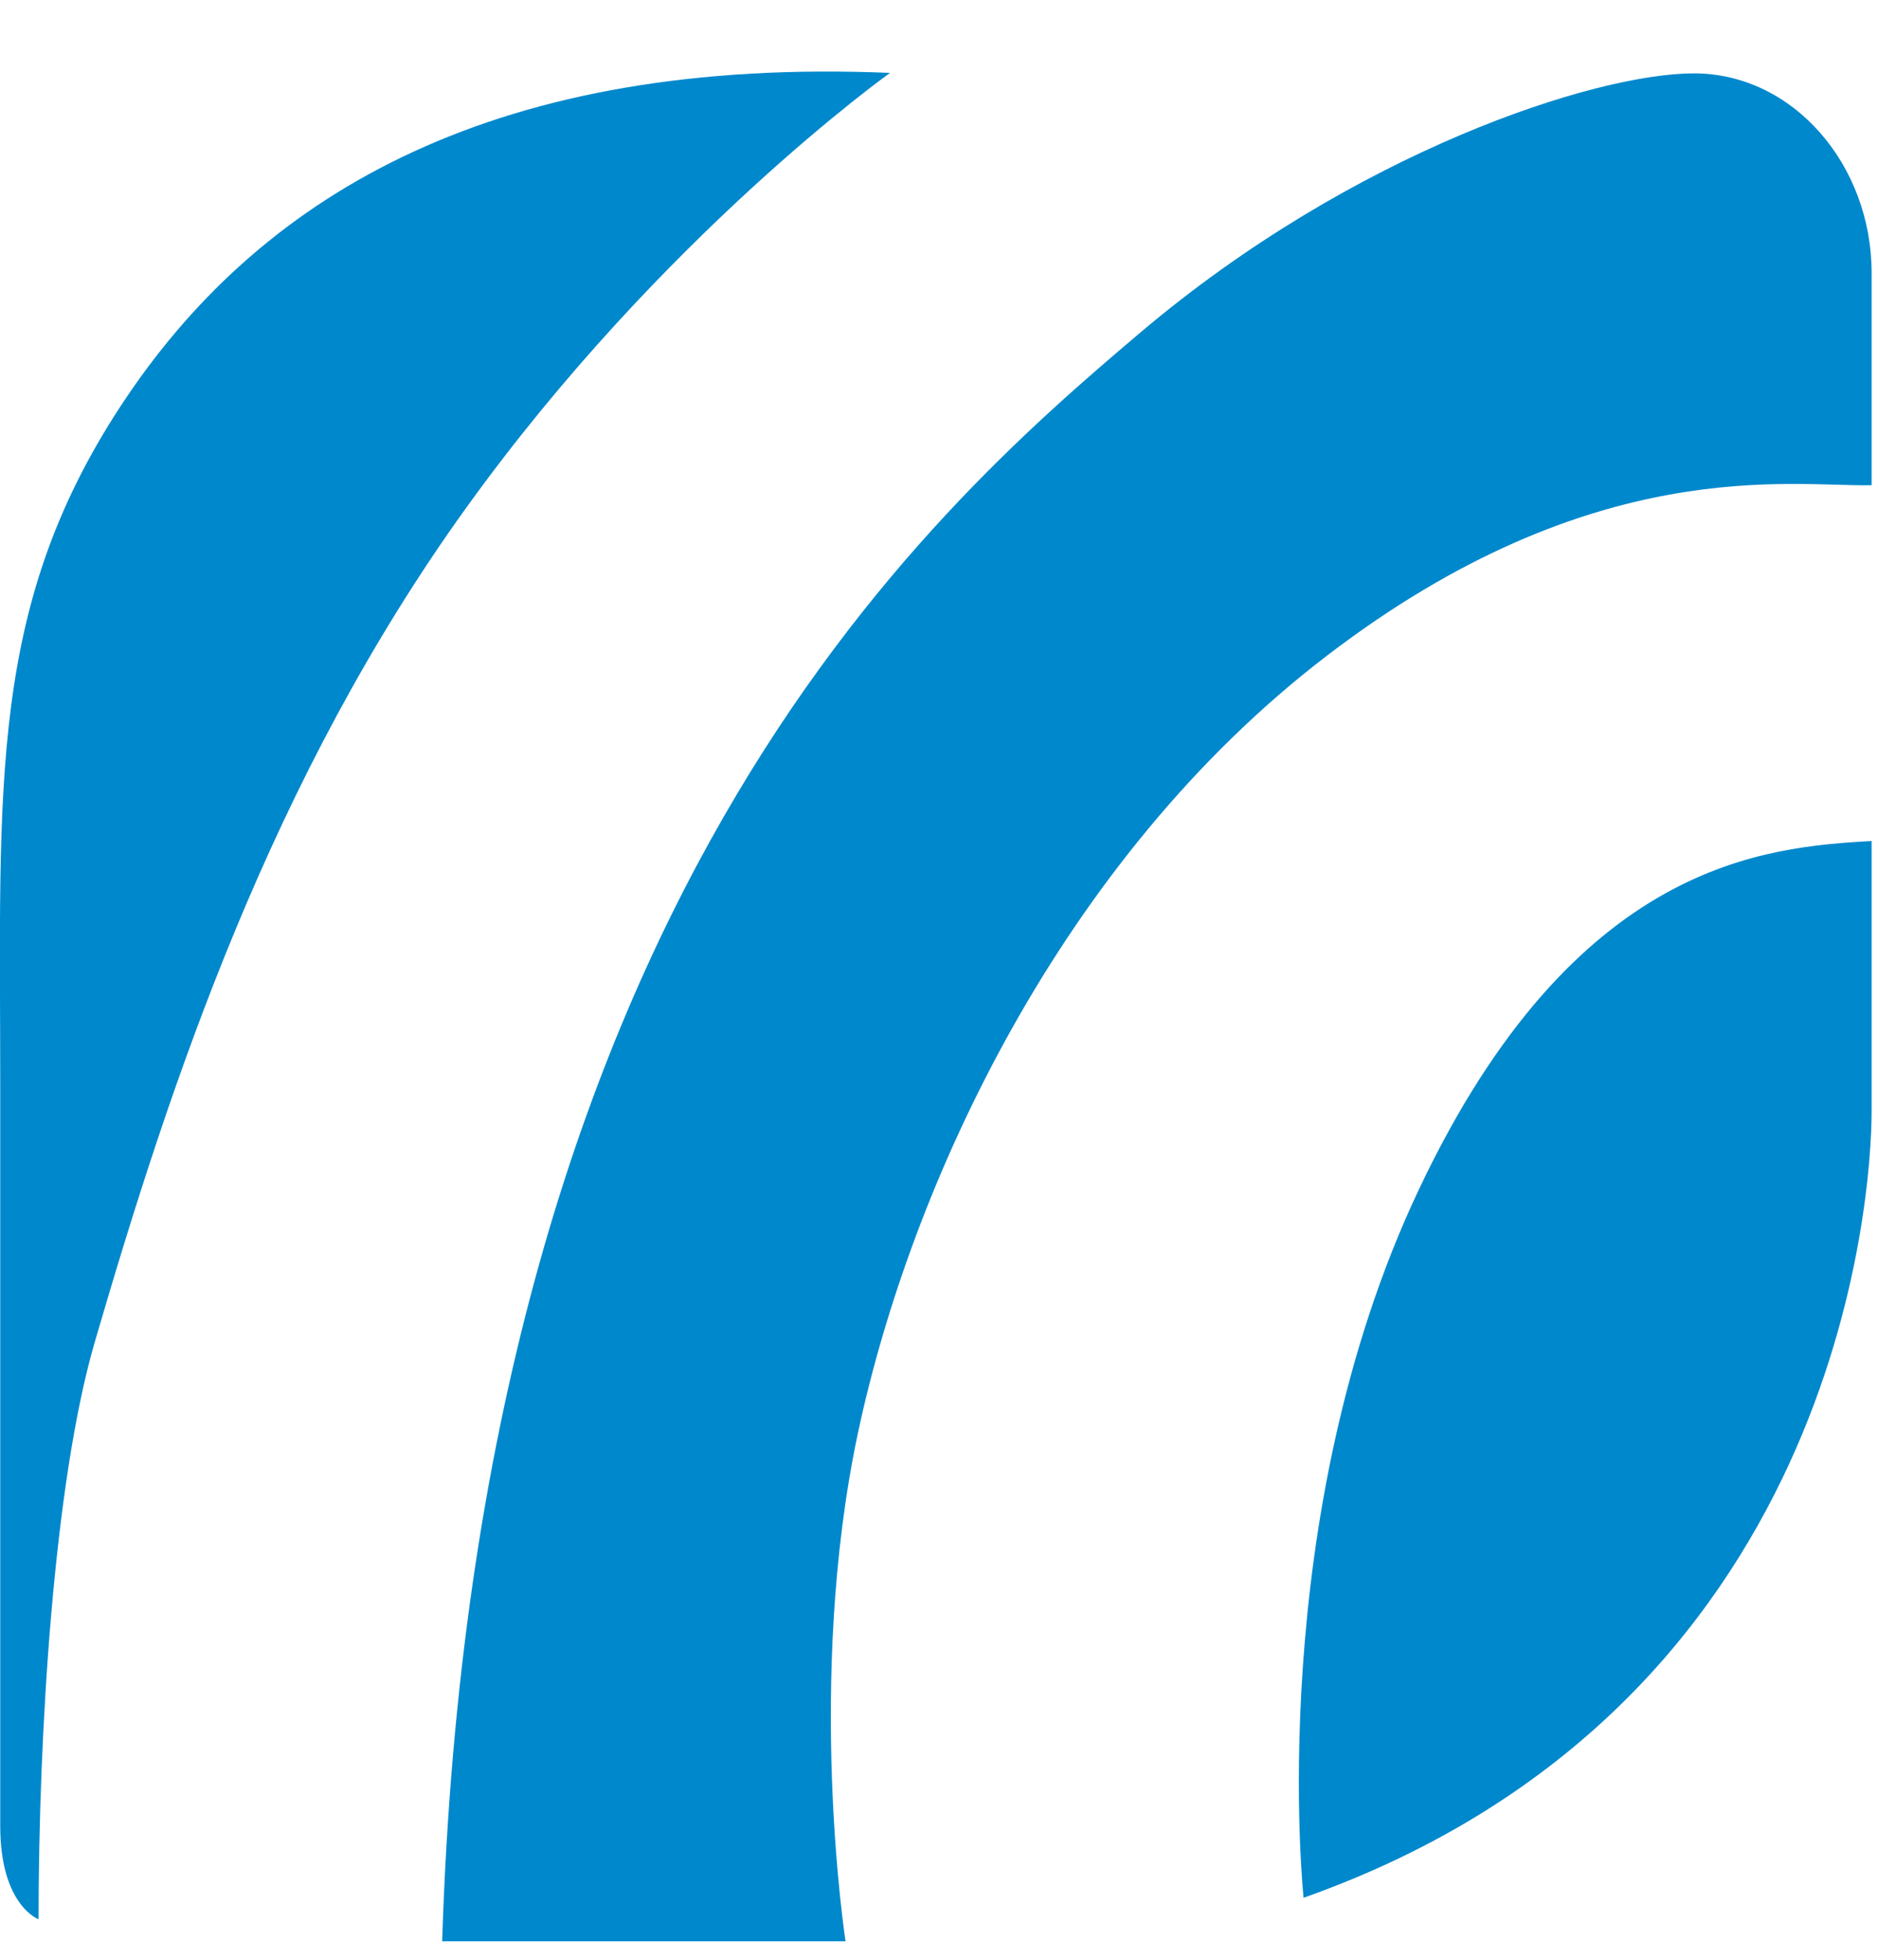 <?xml version="1.0" encoding="UTF-8"?> <svg xmlns="http://www.w3.org/2000/svg" xmlns:xlink="http://www.w3.org/1999/xlink" version="1.1" id="Layer_1" x="0px" y="0px" viewBox="0 0 79.38 82.80" style="enable-background:new 0 0 79.38 82.80;" xml:space="preserve"><title>Replypad logo</title><desc id="replypad-logo-desc">The Inbox for Teams - Customer Support Software - Help Desk software - Email for Teams</desc> <style type="text/css">.st0{fill:#0088CC;}</style> <g> <path class="st0" d="M79.11,35.53c0,0,0,7.97,0,11.43s-1.3,25.19-24.01,33.22c0,0-1.71-16.05,4.89-29.96 C66.59,36.31,74.68,35.8,79.11,35.53z"></path> <path class="st0" d="M18.69,82.02h17.05c0,0-1.7-10.98,0.52-21.46c2.23-10.48,8.56-24.24,19.83-32.86s19.66-7.12,23.02-7.2 c0,0,0-4.4,0-8.97S75.79,3.1,71.6,3.1S57.21,6.42,48.2,14.05S20.06,38.36,18.69,82.02z"></path> <path class="st0" d="M1.63,81.09c0,0-1.62-0.59-1.62-3.94s0-18.37,0-31.21s-0.55-20.43,5.34-29.16S21.11,2.39,37.62,3.08 c0,0-9.61,6.85-17.89,18.34S7.2,45.75,4,56.72C2.26,62.71,1.63,73.32,1.63,81.09z"></path> </g> </svg> 